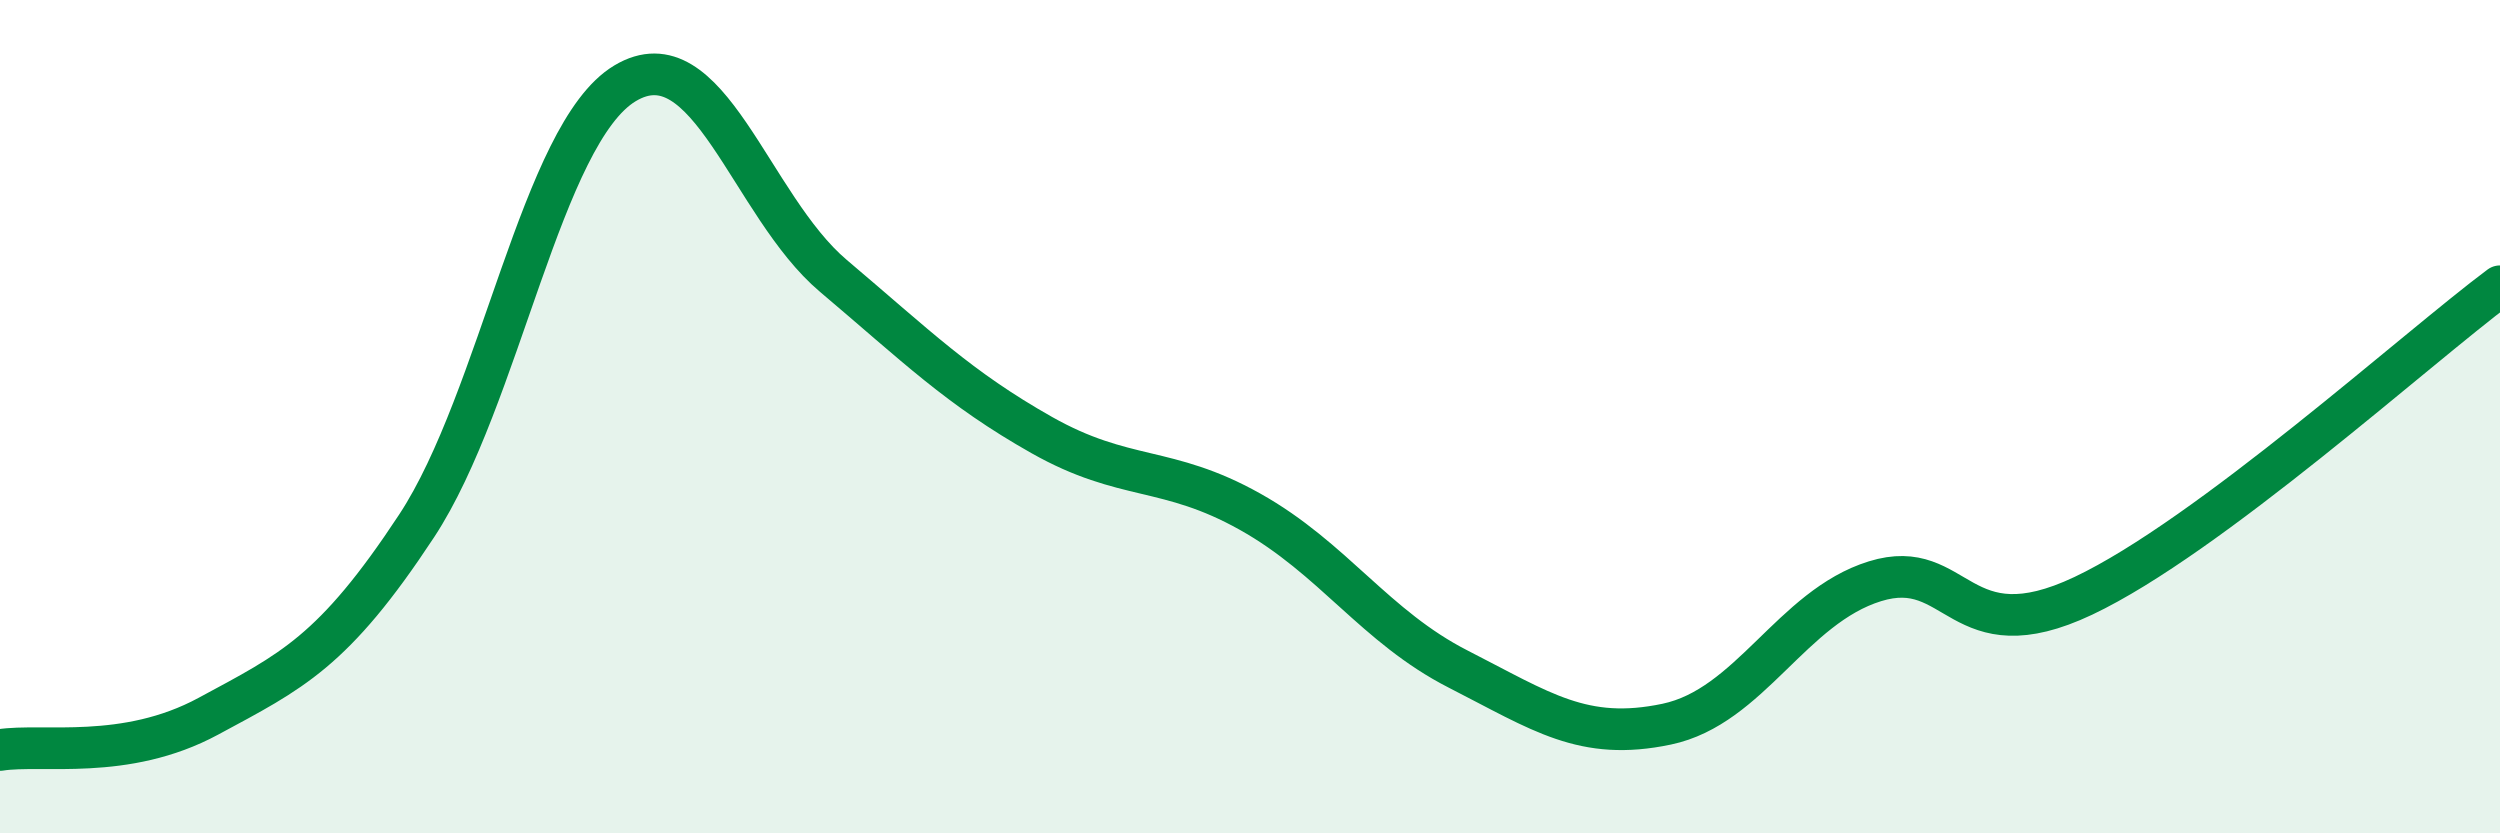 
    <svg width="60" height="20" viewBox="0 0 60 20" xmlns="http://www.w3.org/2000/svg">
      <path
        d="M 0,18 C 1,17.84 3,18.27 5,17.19 C 7,16.11 8,15.66 10,12.62 C 12,9.58 13,3.2 15,2 C 17,0.8 18,4.93 20,6.62 C 22,8.31 23,9.31 25,10.44 C 27,11.57 28,11.16 30,12.28 C 32,13.4 33,15.04 35,16.06 C 37,17.08 38,17.8 40,17.38 C 42,16.96 43,14.57 45,13.95 C 47,13.33 47,15.72 50,14.3 C 53,12.88 58,8.36 60,6.87L60 20L0 20Z"
        fill="#008740"
        opacity="0.1"
        stroke-linecap="round"
        stroke-linejoin="round"
      />
      <path
        d="M 0,18 C 1,17.84 3,18.27 5,17.19 C 7,16.11 8,15.66 10,12.62 C 12,9.58 13,3.2 15,2 C 17,0.8 18,4.93 20,6.62 C 22,8.31 23,9.31 25,10.44 C 27,11.57 28,11.16 30,12.28 C 32,13.4 33,15.04 35,16.06 C 37,17.08 38,17.8 40,17.38 C 42,16.96 43,14.57 45,13.95 C 47,13.33 47,15.72 50,14.3 C 53,12.88 58,8.36 60,6.87"
        stroke="#008740"
        stroke-width="1"
        fill="none"
        stroke-linecap="round"
        stroke-linejoin="round"
      />
    </svg>
  